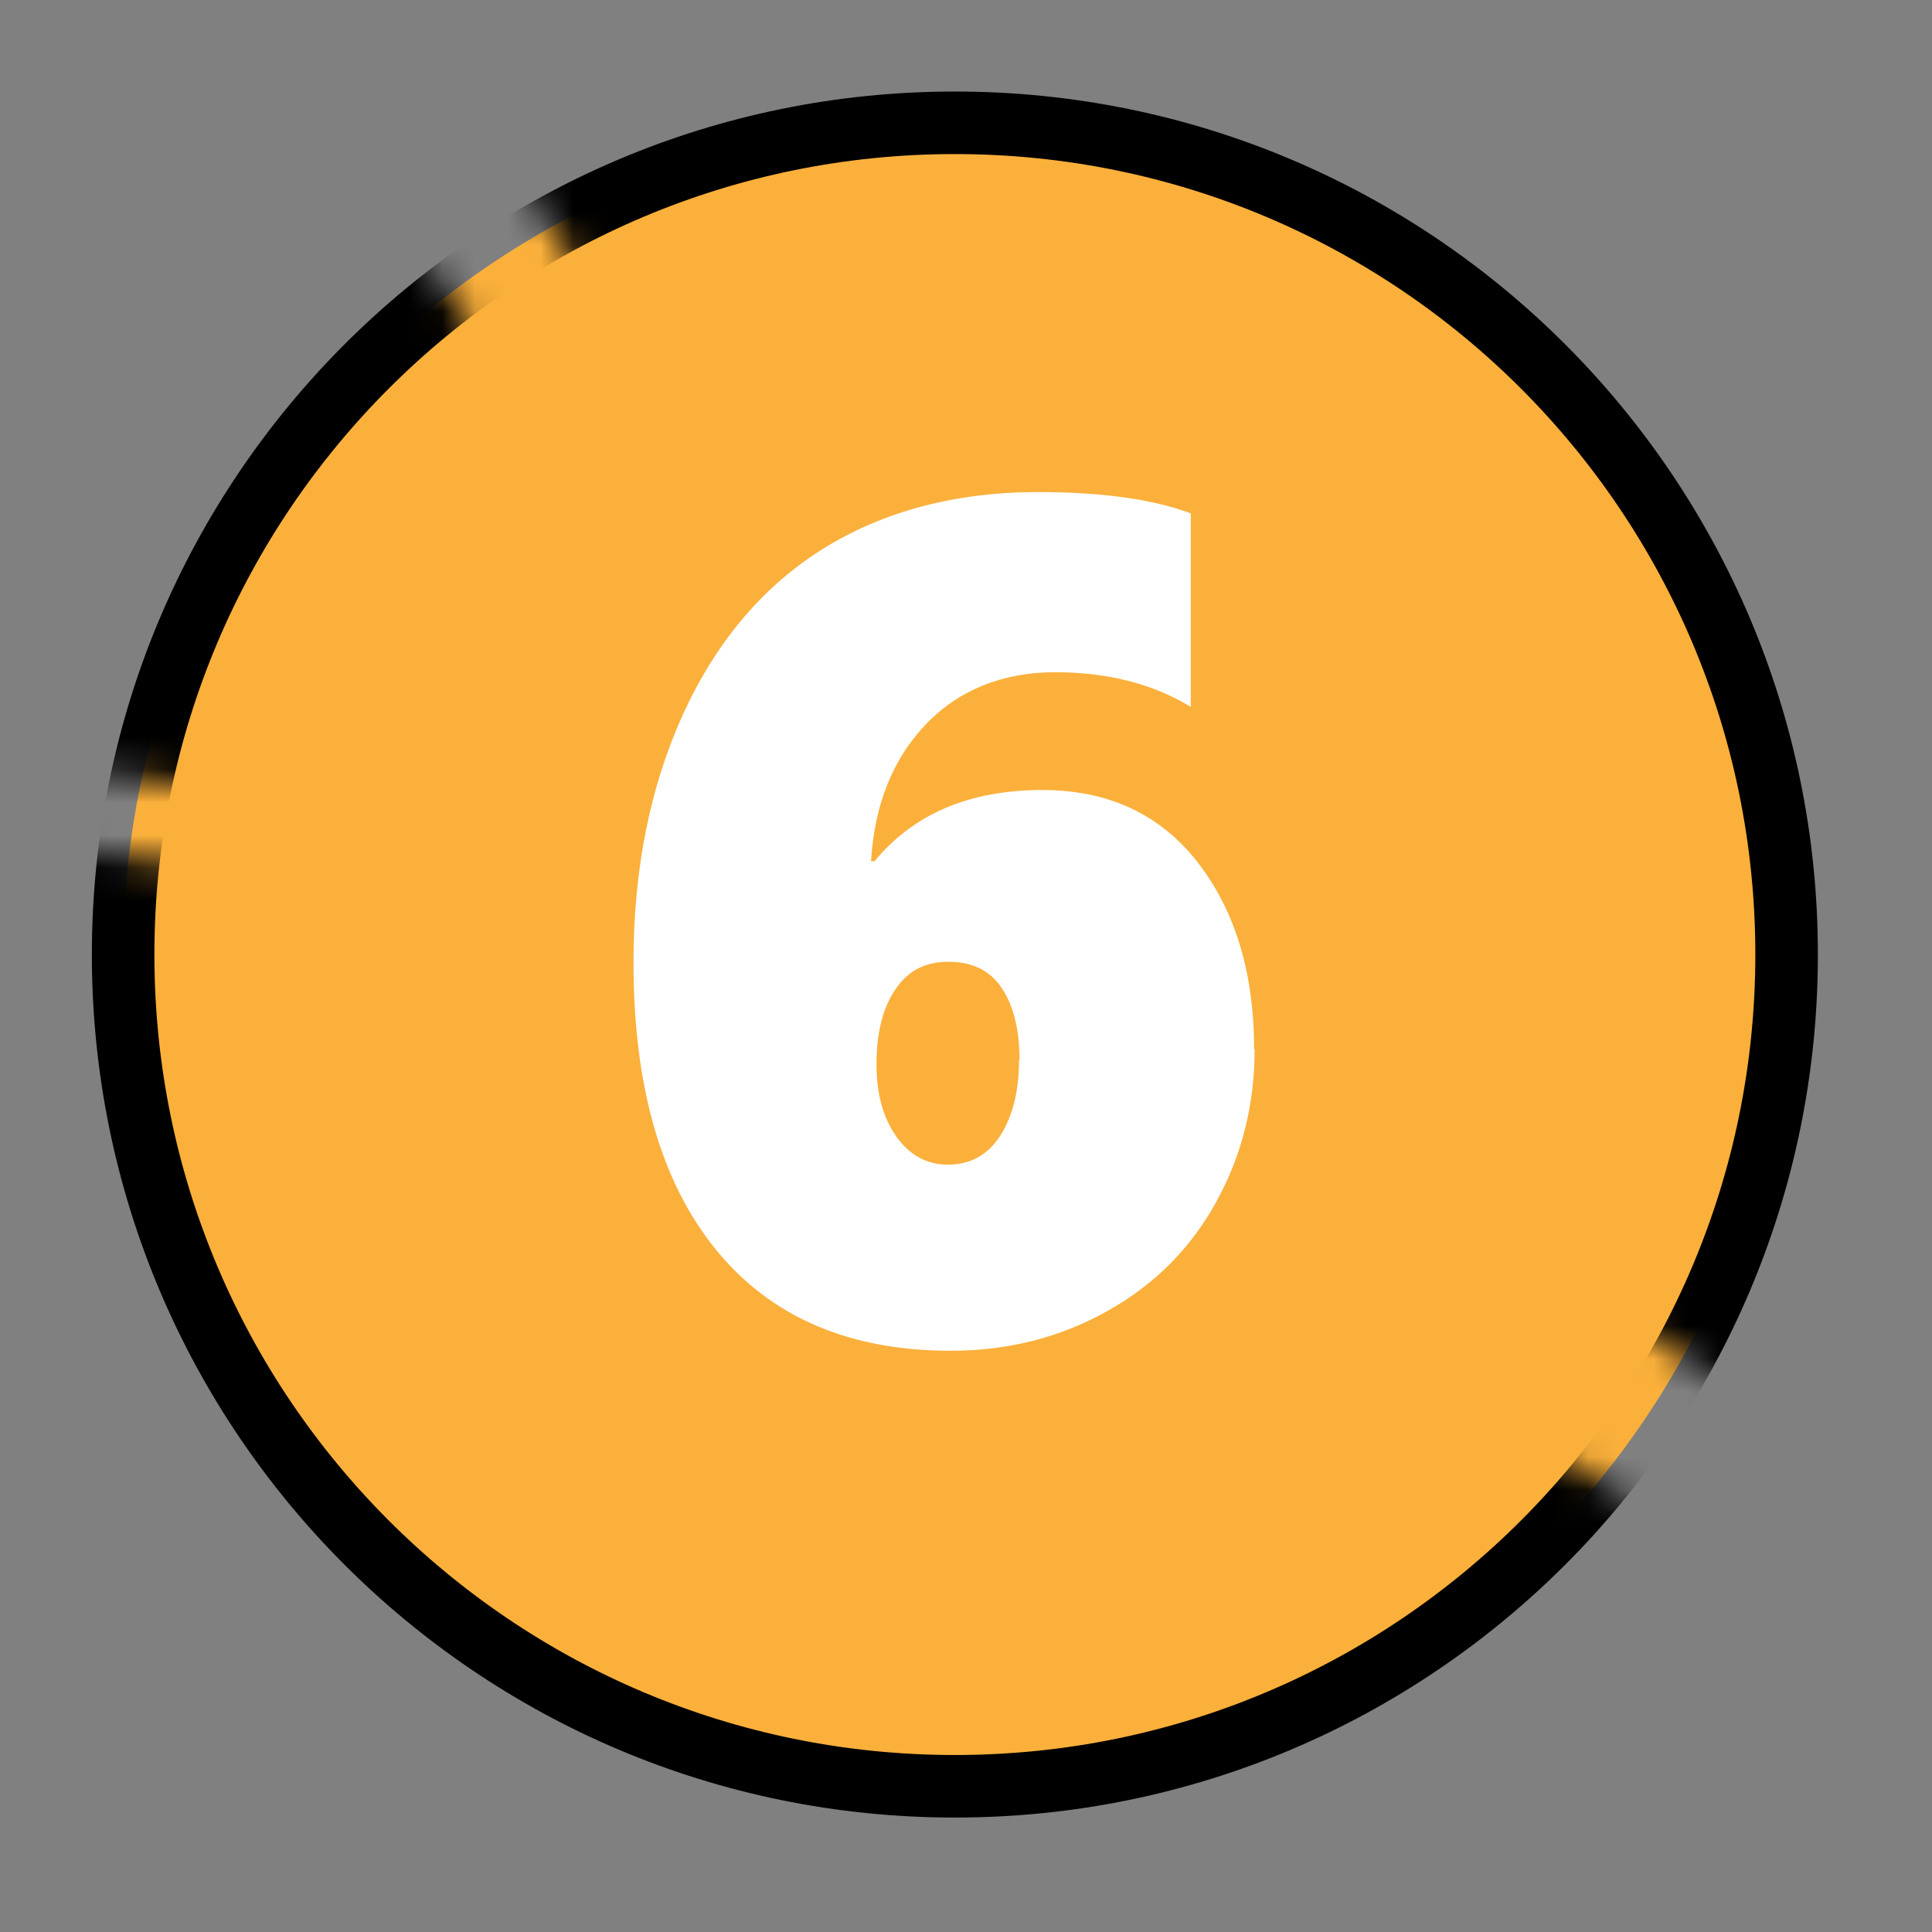 <svg width="59" height="59" viewBox="0 0 59 59" fill="none" xmlns="http://www.w3.org/2000/svg">
<rect x="0" y="0" width="59" height="59" fill="#808080" stroke="none"/>
<path d="M54.56 29.15C54.56 43.18 43.19 54.55 29.16 54.55C15.13 54.55 3.76 43.18 3.76 29.15C3.76 15.12 15.13 3.75 29.16 3.75C43.19 3.75 54.56 15.12 54.56 29.15Z" fill="#FBB03B"/>
<mask id="mask0_7198_478" style="mask-type:luminance" maskUnits="userSpaceOnUse" x="0" y="0" width="59" height="59">
<path d="M45.79 43.32C43.24 41.85 45.54 37.9 48.1 39.37C50.31 40.64 52.4 42.1 54.52 43.49C56.92 39.25 58.31 34.36 58.31 29.14C58.31 13.05 45.26 0 29.16 0C23.58 0 18.37 1.57 13.94 4.29C16.7 4.83 15.33 6.09 19.47 10.13C20.58 11.21 16.03 14.14 15.58 12.65C14.09 7.79 11.75 7.96 11.96 5.63C6.23 9.81 2.1 16.05 0.61 23.25C4.17 23.96 7.81 24.11 11.38 24.78C12.91 25.06 12.26 27.39 10.74 27.11C7.25 26.46 3.7 26.3 0.22 25.63C0.08 26.79 0 27.97 0 29.16C0 45.26 13.05 58.31 29.16 58.31C38.4 58.31 46.62 53.99 51.96 47.29C49.92 45.94 47.91 44.55 45.78 43.33L45.79 43.32Z" fill="white"/>
</mask>
<g mask="url(#mask0_7198_478)">
<path d="M54.56 29.15C54.56 43.18 43.19 54.55 29.16 54.55C15.13 54.55 3.76 43.18 3.76 29.15C3.76 15.12 15.13 3.75 29.16 3.75C43.19 3.75 54.56 15.12 54.56 29.15Z" stroke="black" stroke-width="1.91" stroke-miterlimit="10"/>
</g>
<path d="M38.314 32.046C38.314 33.739 37.921 35.295 37.135 36.716C36.349 38.137 35.246 39.24 33.81 40.041C32.374 40.842 30.787 41.25 29.034 41.25C25.935 41.25 23.532 40.222 21.855 38.152C20.177 36.081 19.346 33.164 19.346 29.386C19.346 26.529 19.86 23.99 20.872 21.783C21.885 19.577 23.321 17.884 25.149 16.75C26.978 15.617 29.17 15.027 31.694 15.027C33.629 15.027 35.185 15.239 36.364 15.677V21.587C35.2 20.877 33.81 20.529 32.223 20.529C30.636 20.529 29.291 21.058 28.278 22.116C27.265 23.174 26.706 24.564 26.6 26.302H26.706C27.9 24.852 29.608 24.126 31.83 24.126C33.825 24.126 35.412 24.852 36.561 26.317C37.709 27.784 38.299 29.688 38.299 32.061L38.314 32.046ZM31.135 32.378C31.135 31.441 30.953 30.716 30.591 30.172C30.228 29.628 29.684 29.371 28.958 29.371C28.233 29.371 27.719 29.658 27.341 30.217C26.963 30.776 26.767 31.532 26.767 32.499C26.767 33.391 26.963 34.132 27.371 34.706C27.779 35.28 28.308 35.567 28.943 35.567C29.623 35.567 30.152 35.28 30.53 34.706C30.908 34.132 31.119 33.361 31.119 32.378H31.135Z" fill="white"/>
</svg>
